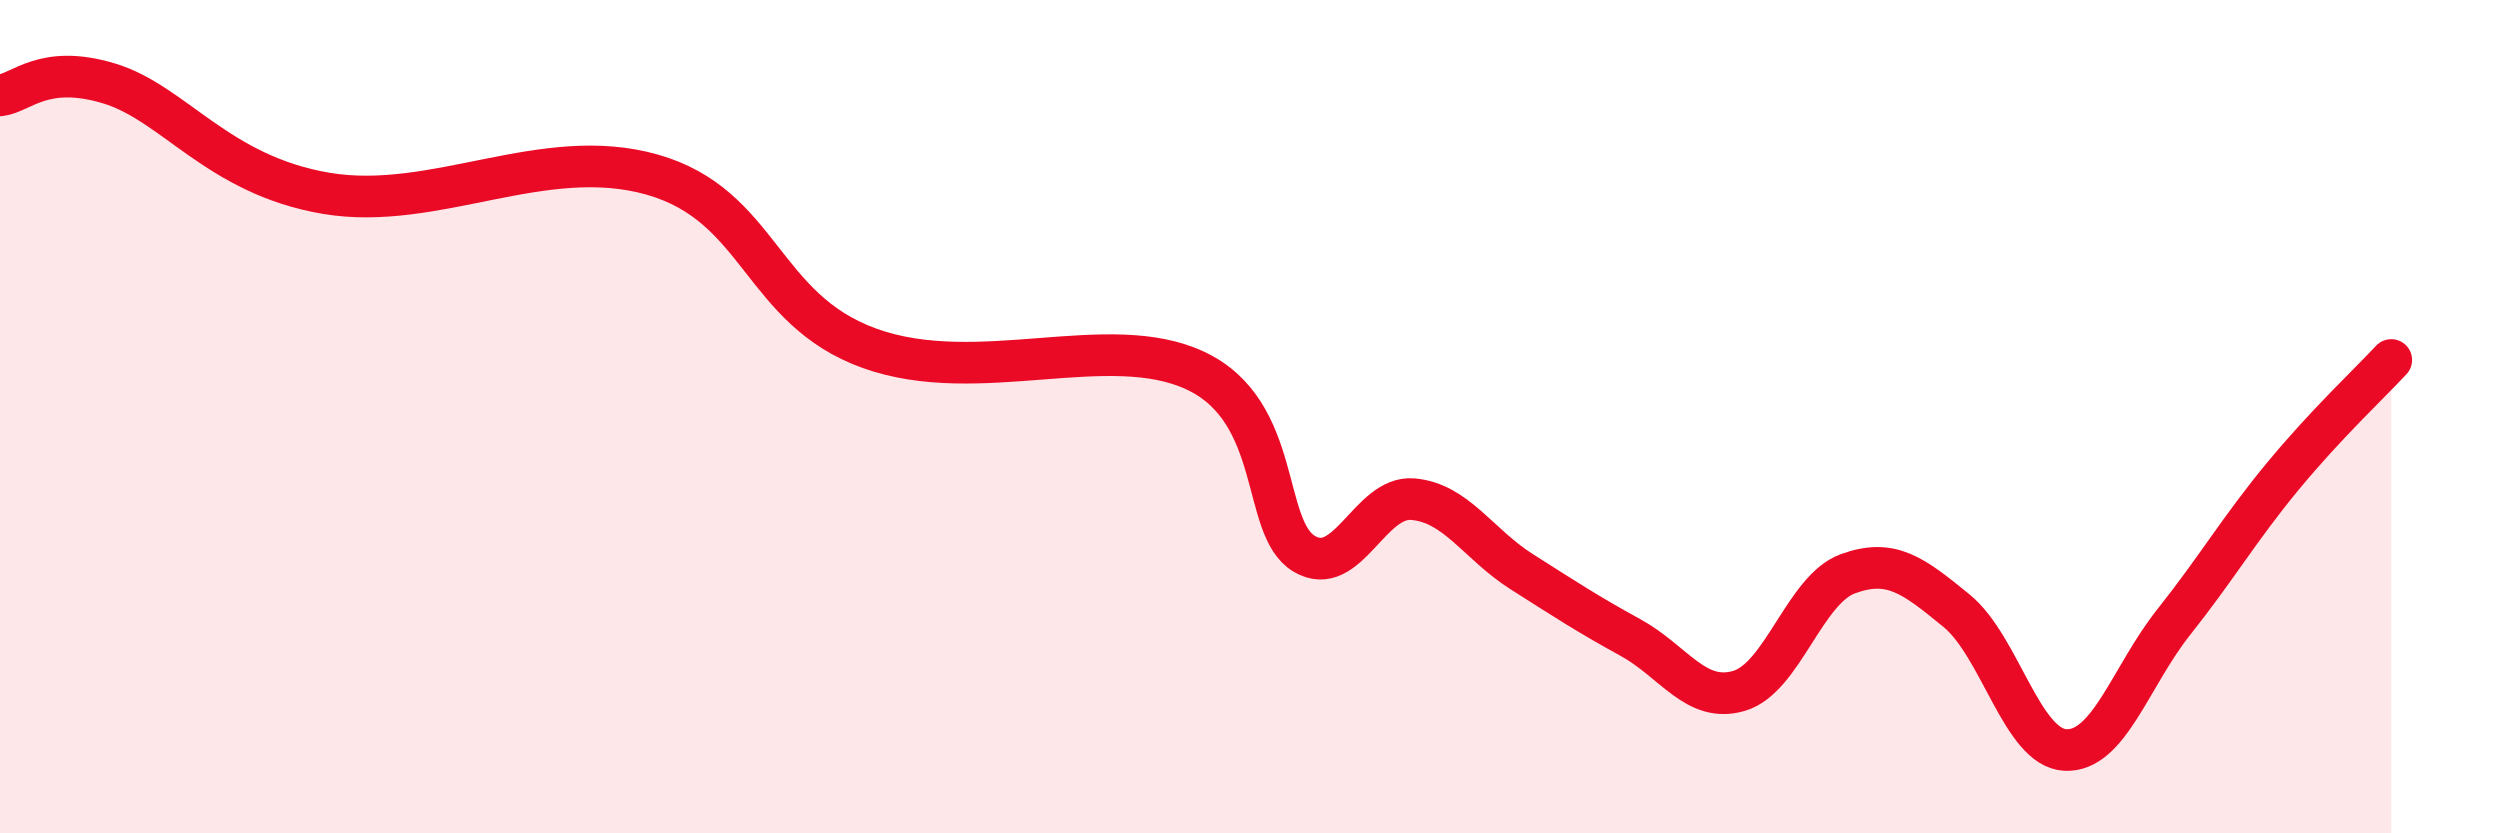 
    <svg width="60" height="20" viewBox="0 0 60 20" xmlns="http://www.w3.org/2000/svg">
      <path
        d="M 0,2.29 C 0.52,2.23 1.04,1.53 2.61,2 C 4.18,2.47 5.22,4.2 7.83,4.64 C 10.44,5.08 13.04,3.45 15.65,4.19 C 18.26,4.93 18.26,7.42 20.87,8.36 C 23.48,9.3 26.61,7.91 28.7,8.9 C 30.79,9.89 30.26,12.67 31.3,13.29 C 32.34,13.91 32.87,11.89 33.91,11.98 C 34.95,12.07 35.48,13.06 36.52,13.72 C 37.56,14.38 38.09,14.73 39.13,15.3 C 40.17,15.87 40.7,16.89 41.74,16.58 C 42.78,16.27 43.31,14.15 44.35,13.77 C 45.39,13.39 45.92,13.81 46.96,14.66 C 48,15.51 48.53,17.95 49.57,18 C 50.61,18.05 51.13,16.24 52.17,14.93 C 53.21,13.62 53.74,12.7 54.78,11.44 C 55.82,10.18 56.87,9.2 57.39,8.64L57.39 20L0 20Z"
        fill="#EB0A25"
        opacity="0.1"
        stroke-linecap="round"
        stroke-linejoin="round"
      />
      <path
        d="M 0,2.29 C 0.52,2.23 1.04,1.53 2.61,2 C 4.18,2.47 5.22,4.2 7.83,4.64 C 10.44,5.08 13.04,3.45 15.65,4.19 C 18.26,4.93 18.26,7.42 20.87,8.36 C 23.48,9.3 26.61,7.91 28.7,8.9 C 30.79,9.89 30.26,12.67 31.3,13.29 C 32.34,13.91 32.87,11.89 33.91,11.98 C 34.95,12.07 35.48,13.06 36.52,13.72 C 37.56,14.38 38.09,14.73 39.13,15.3 C 40.17,15.87 40.7,16.89 41.74,16.58 C 42.78,16.27 43.31,14.15 44.35,13.77 C 45.39,13.39 45.92,13.81 46.96,14.66 C 48,15.51 48.53,17.95 49.57,18 C 50.61,18.05 51.13,16.24 52.17,14.93 C 53.21,13.62 53.74,12.7 54.78,11.44 C 55.82,10.18 56.87,9.2 57.39,8.64"
        stroke="#EB0A25"
        stroke-width="1"
        fill="none"
        stroke-linecap="round"
        stroke-linejoin="round"
      />
    </svg>
  